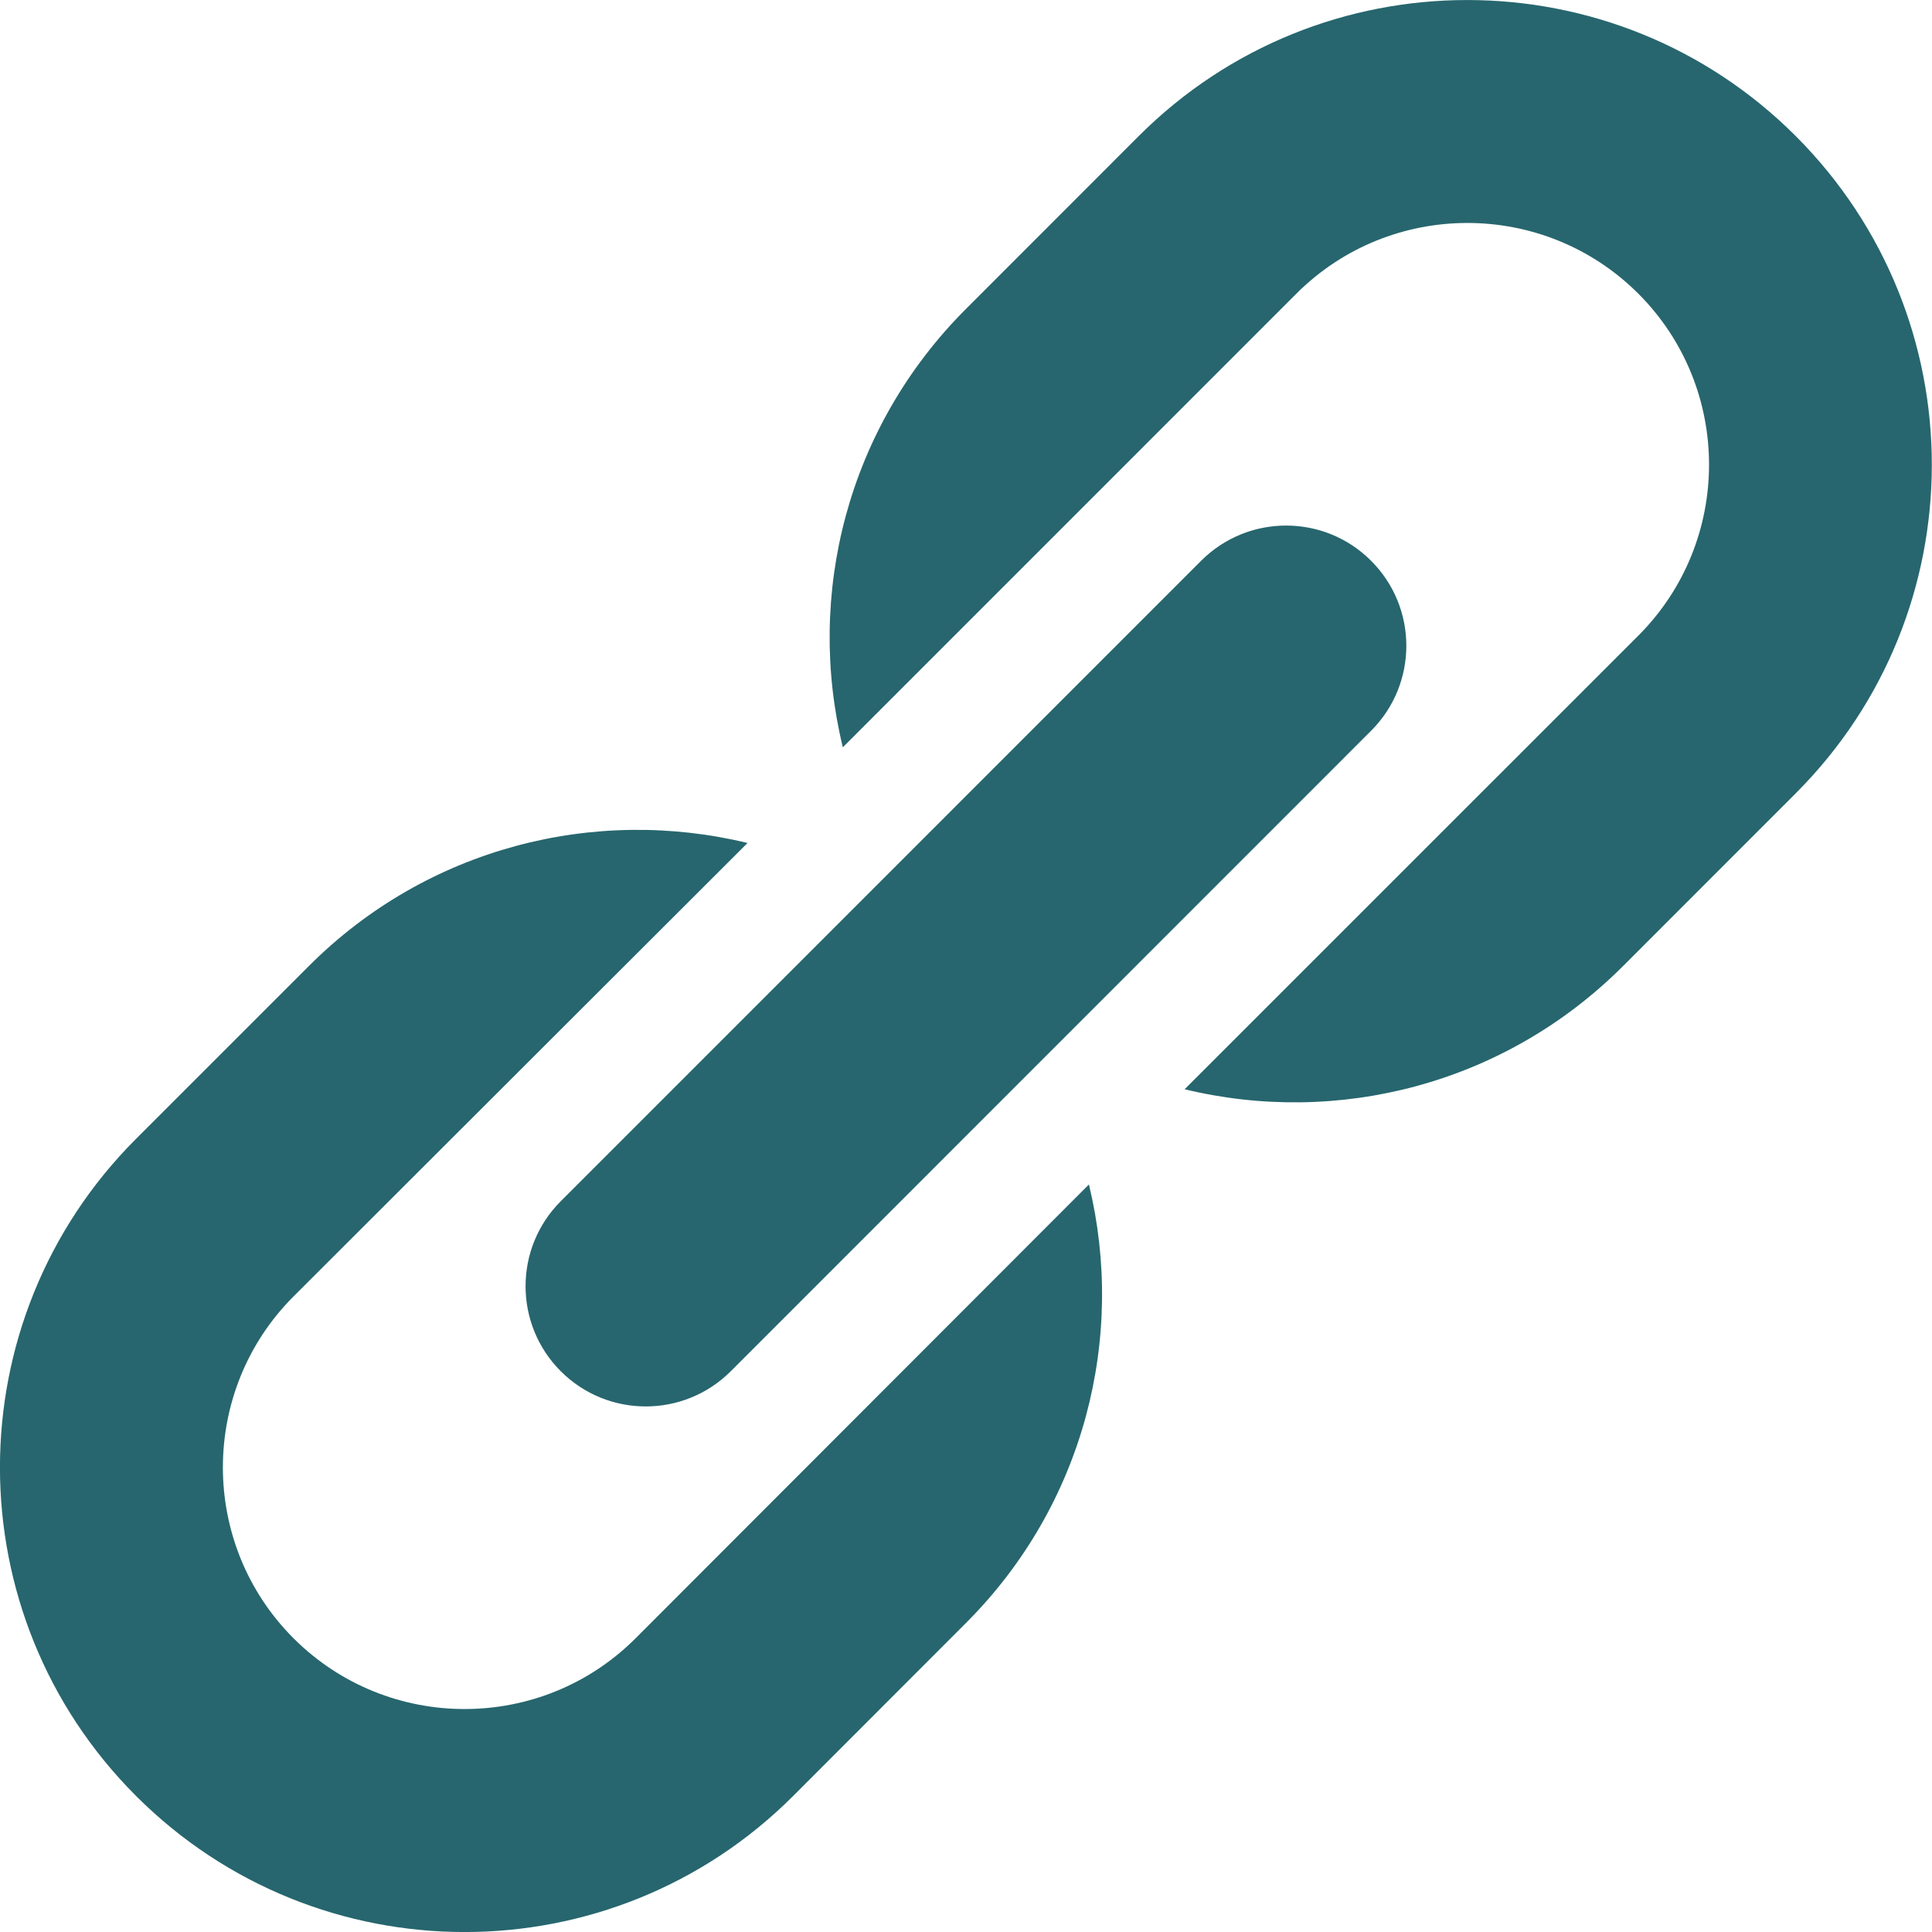 <svg width="24" height="24" viewBox="0 0 24 24" fill="none" xmlns="http://www.w3.org/2000/svg">
<g clip-path="url(#clip0_1544_1170)">
<path d="M17.032 6.966C17.616 7.549 17.616 8.495 17.032 9.078L9.078 17.034C8.495 17.617 7.549 17.617 6.966 17.034C6.383 16.451 6.383 15.505 6.966 14.922L14.921 6.966C15.504 6.383 16.45 6.383 17.032 6.966ZM7.895 20.352C6.724 21.523 4.819 21.523 3.647 20.352C2.476 19.181 2.476 17.275 3.647 16.104L9.286 10.472C7.394 10.013 5.315 10.522 3.837 12L1.69 14.147C-0.564 16.401 -0.564 20.056 1.69 22.31C3.944 24.564 7.599 24.564 9.853 22.31L11.999 20.162C13.476 18.685 13.986 16.606 13.527 14.714L7.895 20.352ZM14.146 1.69L11.999 3.838C10.521 5.316 10.009 7.391 10.47 9.283L16.104 3.648C17.276 2.477 19.18 2.477 20.352 3.648C21.523 4.819 21.523 6.725 20.352 7.896L14.716 13.531C16.61 13.99 18.684 13.478 20.162 12.001L22.308 9.854C24.561 7.6 24.561 3.946 22.308 1.691C20.055 -0.563 16.399 -0.563 14.146 1.69Z" fill="#27666E"/>
</g>
<defs>
<clipPath id="clip0_1544_1170">
<rect width="24" height="24" fill="white"/>
</clipPath>
</defs>
</svg>
